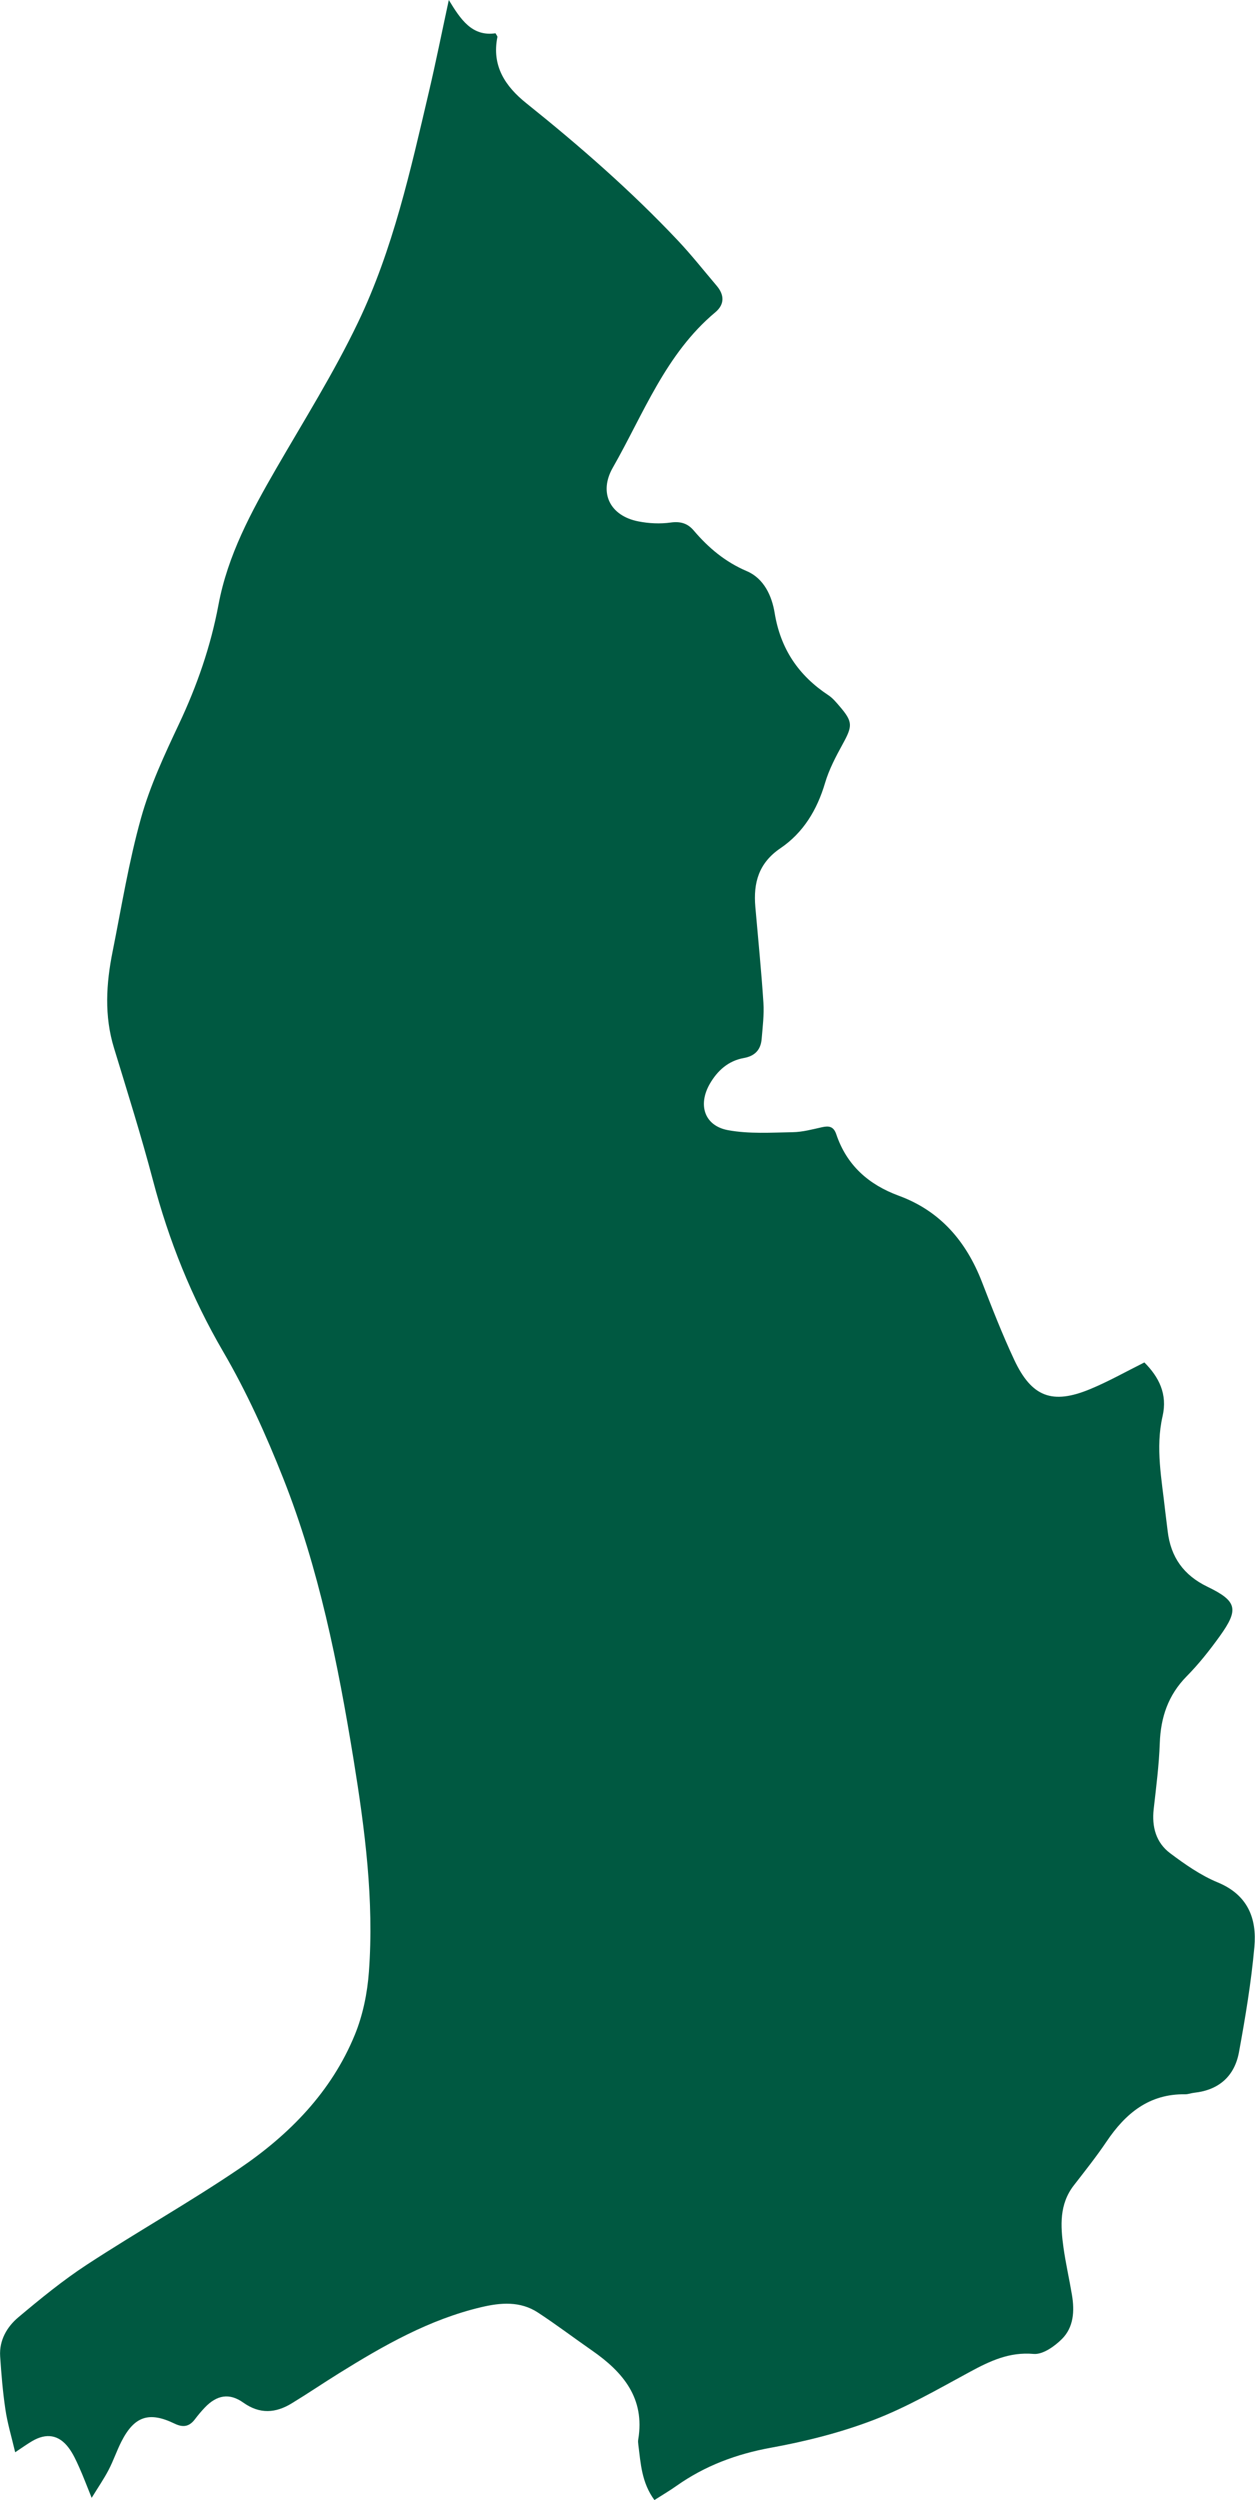 <?xml version="1.0" encoding="UTF-8"?>
<svg xmlns="http://www.w3.org/2000/svg" width="121" height="241" viewBox="0 0 121 241" fill="none">
  <g clip-path="url(#clip0_186_52)">
    <path d="M63.103 241C61.855 239.308 61.773 237.452 61.543 235.648C61.521 235.485 61.506 235.307 61.535 235.151C62.197 231.18 60.08 228.663 57.094 226.585C55.341 225.368 53.64 224.076 51.858 222.911C50.157 221.797 48.263 221.953 46.391 222.399C41.392 223.579 36.995 226.088 32.687 228.767C31.157 229.718 29.672 230.727 28.134 231.662C26.582 232.612 25.052 232.731 23.455 231.595C22.111 230.638 20.9 230.868 19.756 232.063C19.407 232.427 19.088 232.813 18.783 233.214C18.234 233.926 17.64 234.015 16.815 233.614C14.357 232.427 12.945 232.917 11.705 235.351C11.252 236.242 10.932 237.207 10.465 238.098C10.026 238.936 9.492 239.716 8.838 240.777C8.355 239.59 8.028 238.699 7.635 237.831C7.345 237.185 7.048 236.524 6.625 235.96C5.681 234.691 4.471 234.498 3.089 235.314C2.636 235.581 2.198 235.893 1.463 236.383C1.106 234.869 0.712 233.57 0.519 232.241C0.267 230.549 0.126 228.834 0.014 227.127C-0.082 225.59 0.668 224.299 1.76 223.379C3.899 221.582 6.075 219.801 8.407 218.279C13.235 215.125 18.278 212.289 23.054 209.053C27.897 205.772 31.959 201.645 34.218 196.122C34.99 194.23 35.421 192.107 35.569 190.058C36.074 183.17 35.183 176.356 34.084 169.579C32.583 160.367 30.756 151.215 27.31 142.508C25.654 138.322 23.782 134.173 21.517 130.291C18.471 125.065 16.273 119.58 14.743 113.76C13.614 109.485 12.284 105.254 10.992 101.023C10.041 97.92 10.234 94.817 10.858 91.715C11.72 87.41 12.418 83.06 13.599 78.844C14.468 75.734 15.864 72.742 17.246 69.81C18.991 66.114 20.313 62.313 21.064 58.298C21.955 53.525 24.22 49.339 26.612 45.197C29.308 40.528 32.19 35.941 34.515 31.086C37.894 24.042 39.58 16.412 41.355 8.84C42.024 5.998 42.596 3.125 43.272 0C44.4 1.856 45.5 3.541 47.773 3.207C47.891 3.422 47.973 3.504 47.958 3.563C47.394 6.354 48.716 8.328 50.758 9.961C55.891 14.073 60.837 18.393 65.353 23.181C66.668 24.576 67.864 26.091 69.111 27.561C69.854 28.444 69.862 29.349 68.97 30.099C64.172 34.107 62.055 39.875 59.084 45.078C57.703 47.498 58.81 49.725 61.55 50.259C62.56 50.459 63.645 50.511 64.655 50.37C65.606 50.237 66.296 50.445 66.883 51.135C68.309 52.812 69.928 54.171 72.001 55.054C73.657 55.759 74.422 57.444 74.689 59.092C75.254 62.551 76.992 65.119 79.874 67.019C80.282 67.287 80.617 67.695 80.943 68.073C82.236 69.58 82.213 69.966 81.248 71.725C80.587 72.928 79.933 74.168 79.547 75.474C78.782 78.064 77.452 80.269 75.239 81.768C73.144 83.194 72.625 85.101 72.825 87.41C73.093 90.49 73.404 93.57 73.605 96.658C73.679 97.816 73.531 98.996 73.434 100.154C73.345 101.194 72.788 101.795 71.711 101.988C70.218 102.255 69.171 103.198 68.428 104.489C67.269 106.523 67.923 108.527 70.203 108.943C72.224 109.314 74.348 109.173 76.427 109.136C77.378 109.121 78.329 108.861 79.265 108.653C79.933 108.505 80.371 108.587 80.624 109.321C81.627 112.313 83.729 114.183 86.655 115.26C90.658 116.729 93.154 119.661 94.669 123.558C95.65 126.089 96.637 128.628 97.789 131.085C99.467 134.663 101.458 135.412 105.097 133.905C106.858 133.178 108.536 132.228 110.334 131.33C111.723 132.725 112.584 134.366 112.086 136.526C111.388 139.576 112.012 142.605 112.339 145.633C112.413 146.301 112.51 146.962 112.584 147.623C112.881 150.102 114.122 151.846 116.417 152.952C119.284 154.34 119.462 155.127 117.605 157.717C116.632 159.068 115.585 160.397 114.411 161.585C112.621 163.403 111.908 165.541 111.819 168.035C111.745 170.158 111.47 172.273 111.232 174.381C111.039 176.096 111.455 177.618 112.822 178.642C114.248 179.711 115.763 180.772 117.397 181.448C120.301 182.643 121.192 184.922 120.94 187.675C120.635 191.075 120.071 194.46 119.454 197.822C119.031 200.116 117.531 201.467 115.147 201.727C114.857 201.756 114.567 201.875 114.285 201.875C110.802 201.816 108.521 203.708 106.687 206.433C105.706 207.887 104.614 209.261 103.537 210.649C102.119 212.475 102.245 214.56 102.535 216.654C102.75 218.183 103.099 219.697 103.352 221.219C103.612 222.762 103.523 224.329 102.386 225.464C101.673 226.177 100.537 226.979 99.66 226.904C97.313 226.696 95.449 227.587 93.51 228.634C90.465 230.282 87.435 232.041 84.219 233.273C81.04 234.49 77.683 235.336 74.326 235.945C70.991 236.554 67.975 237.682 65.227 239.619C64.558 240.094 63.845 240.51 63.088 240.993L63.103 241Z" fill="#005941"></path>
  </g>
  <defs>
    <clipPath id="clip0_186_52">
      <rect width="121" height="241" fill="white"></rect>
    </clipPath>
  </defs>
</svg>
